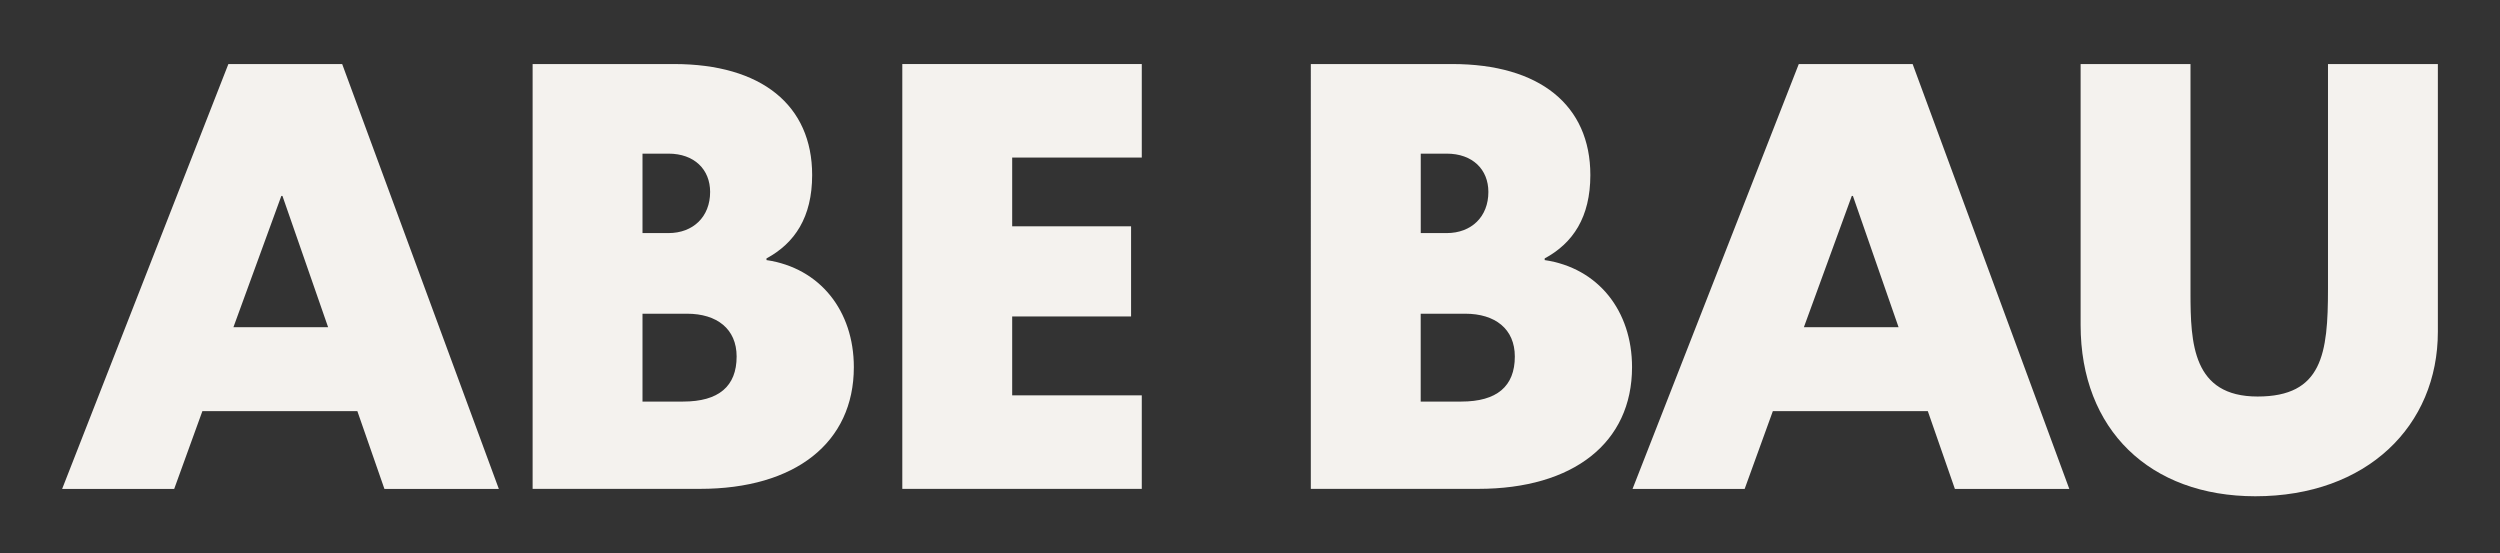<?xml version="1.0" encoding="UTF-8"?>
<svg xmlns="http://www.w3.org/2000/svg" id="Ebene_1" data-name="Ebene 1" viewBox="0 0 446.19 98.73">
  <rect x="0" y="0" width="446.19" height="98.73" fill="#333333" stroke="none"/>
  <defs>
    <style>
      .cls-1 {
        fill: #f4f2ee;
      }
    </style>
  </defs>
  <path class="cls-1" d="M40.76,11.43h20.31l27.96,75.83h-20.42l-4.83-13.88h-27.66l-5.03,13.88H11.09L40.76,11.43ZM58.56,58.4l-8.15-23.43h-.2l-8.55,23.43h16.9Z"></path>
  <path class="cls-1" d="M95.07,11.43h25.24c15.59,0,24.64,7.34,24.64,19.81,0,7.54-3.12,12.17-8.15,14.88v.3c9.55,1.41,15.59,9.05,15.59,19.11,0,13.48-10.46,21.72-27.46,21.72h-29.87V11.43ZM119.3,41.6c4.42,0,7.44-2.92,7.44-7.34,0-4.02-2.82-6.84-7.44-6.84h-4.63v14.18h4.63ZM121.92,71.67c6.34,0,9.55-2.71,9.55-8.04,0-4.93-3.52-7.64-8.85-7.64h-7.95v15.69h7.24Z"></path>
  <path class="cls-1" d="M161.04,11.43h42.74v16.69h-23.13v12.27h21.22v16.09h-21.22v14.08h23.13v16.69h-42.74V11.43Z"></path>
  <path class="cls-1" d="M233.96,11.43h25.24c15.59,0,24.64,7.34,24.64,19.81,0,7.54-3.12,12.17-8.15,14.88v.3c9.55,1.41,15.59,9.05,15.59,19.11,0,13.48-10.46,21.72-27.46,21.72h-29.87V11.43ZM258.2,41.6c4.42,0,7.44-2.92,7.44-7.34,0-4.02-2.82-6.84-7.44-6.84h-4.63v14.18h4.63ZM260.81,71.67c6.34,0,9.55-2.71,9.55-8.04,0-4.93-3.52-7.64-8.85-7.64h-7.95v15.69h7.24Z"></path>
  <path class="cls-1" d="M321.05,11.43h20.31l27.96,75.83h-20.42l-4.83-13.88h-27.66l-5.03,13.88h-20.01l29.67-75.83ZM338.85,58.4l-8.15-23.43h-.2l-8.55,23.43h16.9Z"></path>
  <path class="cls-1" d="M390.95,11.43v40.83c0,9.05.4,18.51,11.97,18.51s12.57-7.64,12.57-19.21V11.43h19.61v47.77c0,16.8-12.67,29.37-32.58,29.37-18.81,0-31.18-11.87-31.18-30.57V11.43h19.61Z"></path>
</svg>
